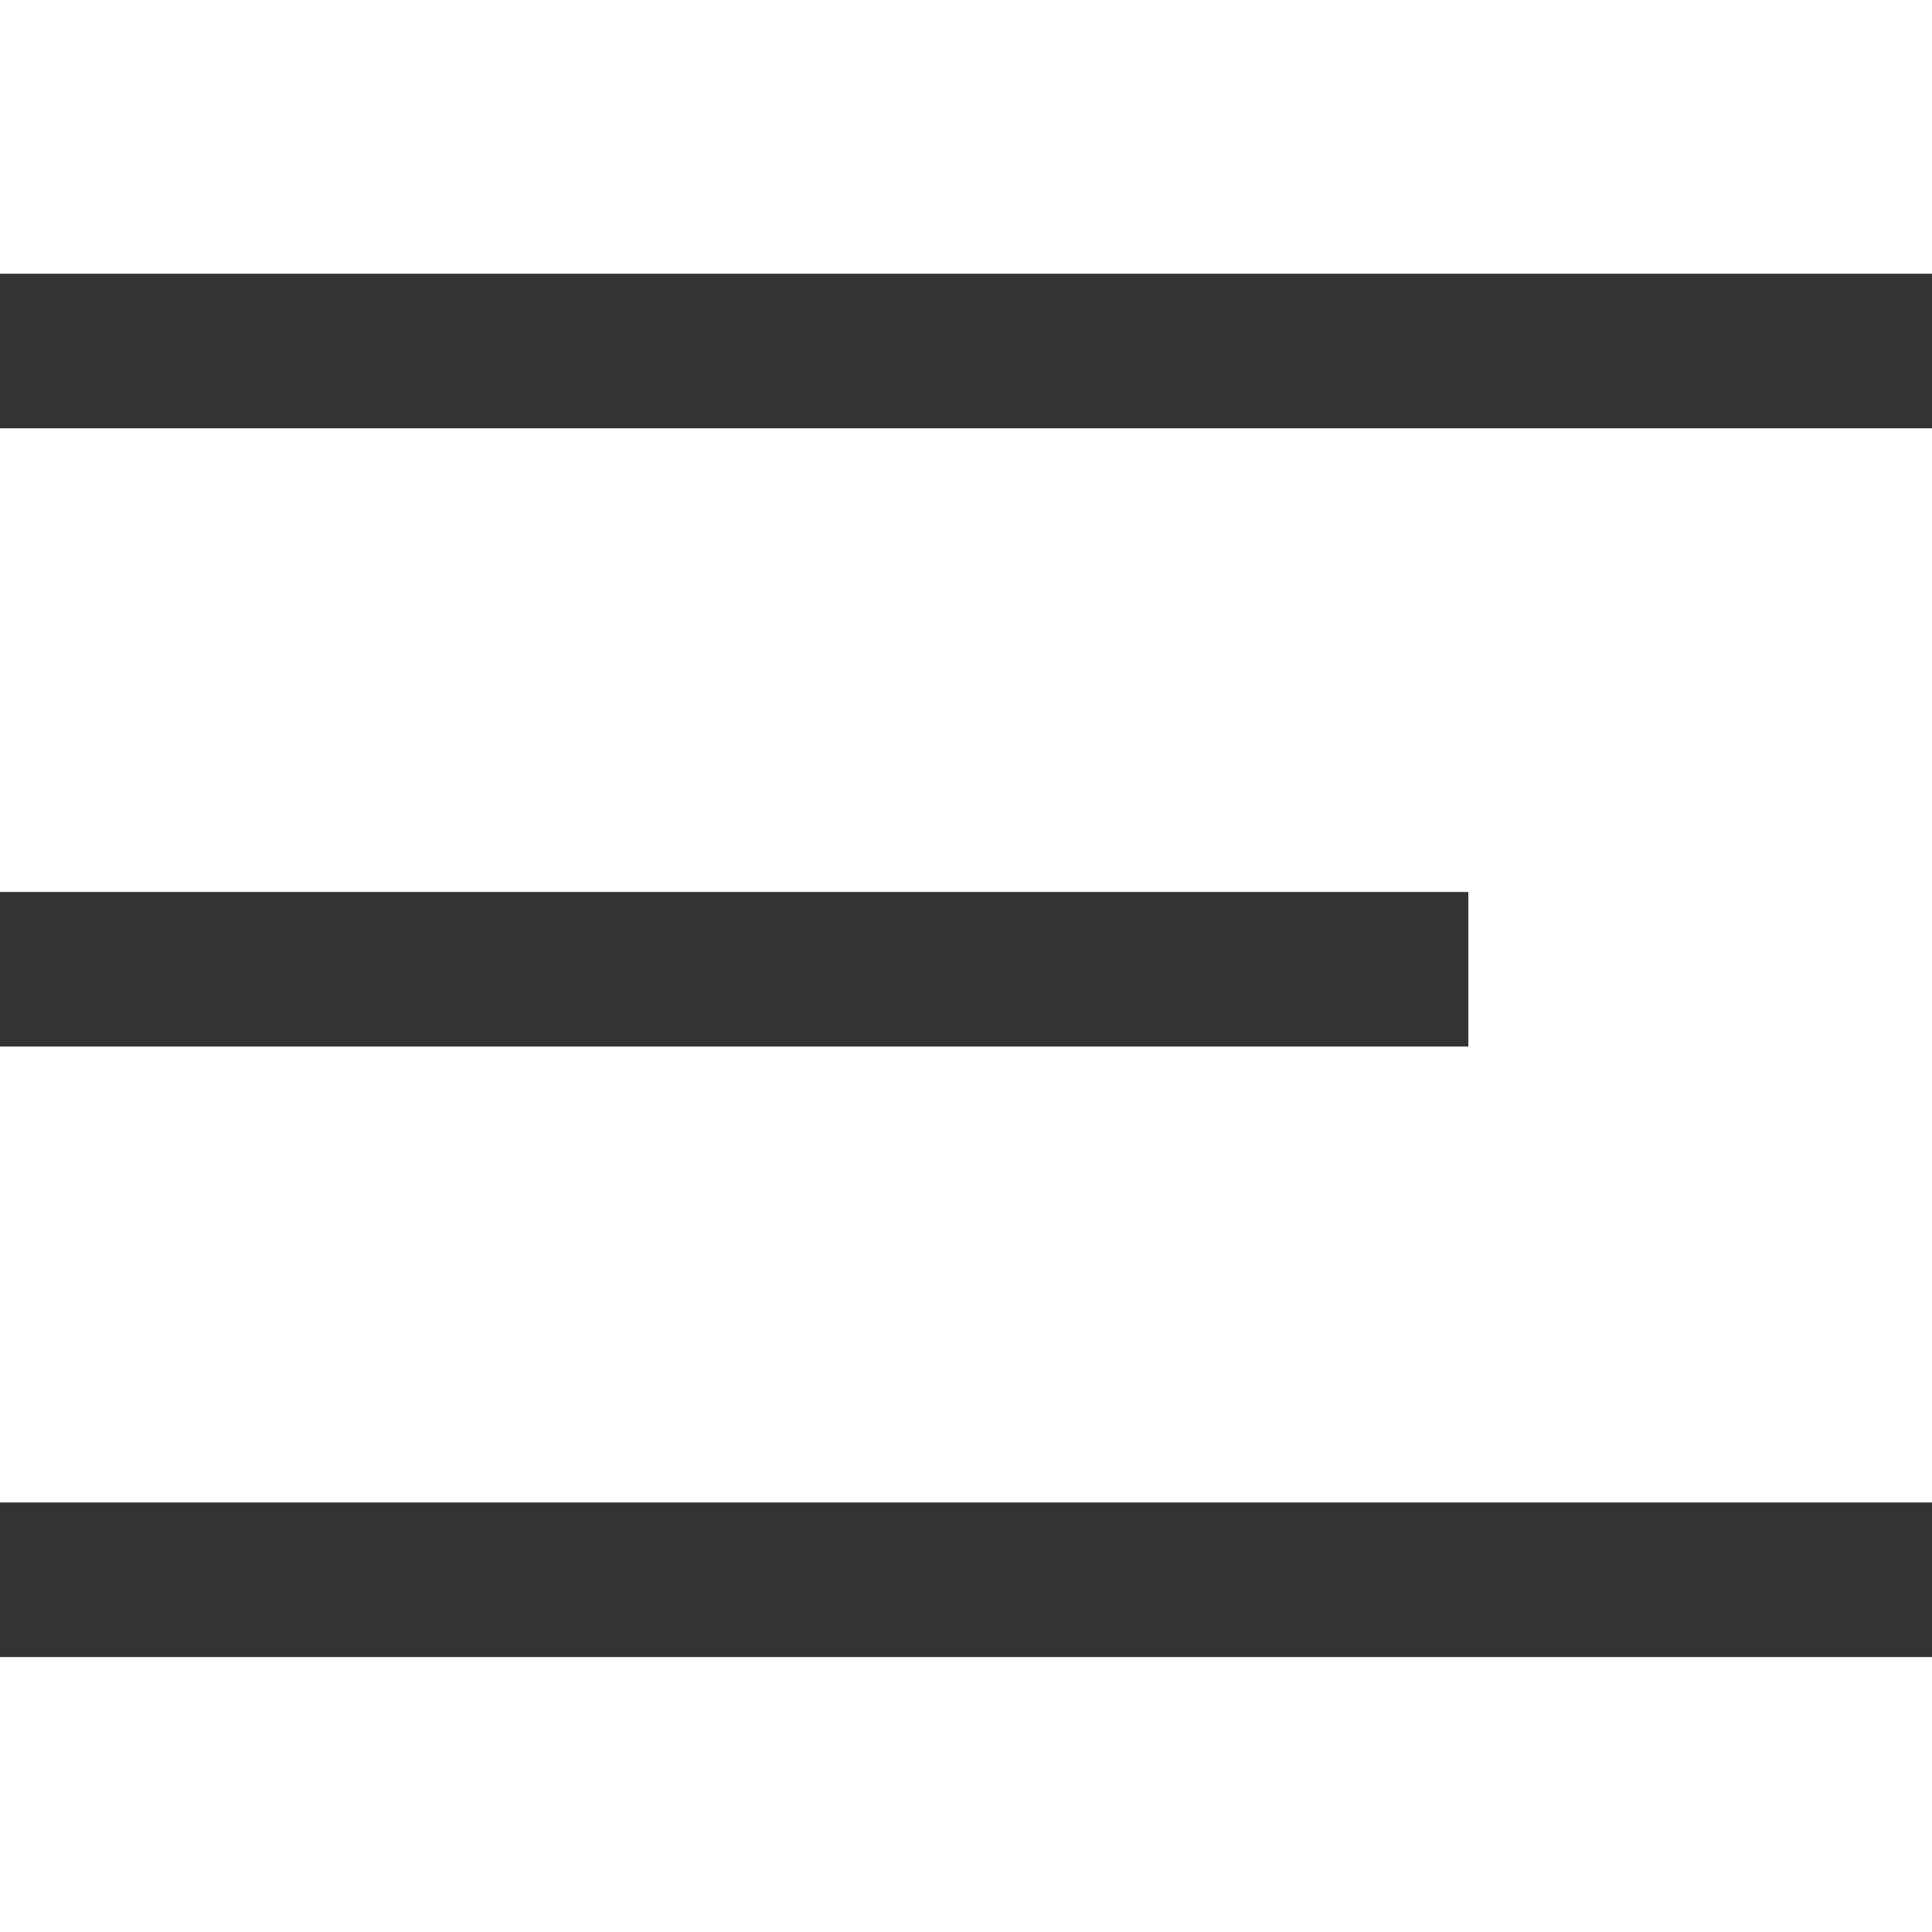 <?xml version="1.0" encoding="utf-8"?>
<!-- Generator: Adobe Illustrator 24.0.1, SVG Export Plug-In . SVG Version: 6.00 Build 0)  -->
<svg version="1.1" id="Слой_1" xmlns="http://www.w3.org/2000/svg" xmlns:xlink="http://www.w3.org/1999/xlink" x="0px" y="0px"
	 viewBox="0 0 25 25" style="enable-background:new 0 0 25 25;" xml:space="preserve">
<style type="text/css">
	.st0{fill:#333;}
</style>
<path transform="translate(-1793.5 -42.558)" class="st0" d="M1818.5,64h-25v-2h25V64z M1812.5,54.1h-19v2h19V54.1z M1818.5,46.1
	h-25v2h25V46.1z"/>
</svg>
